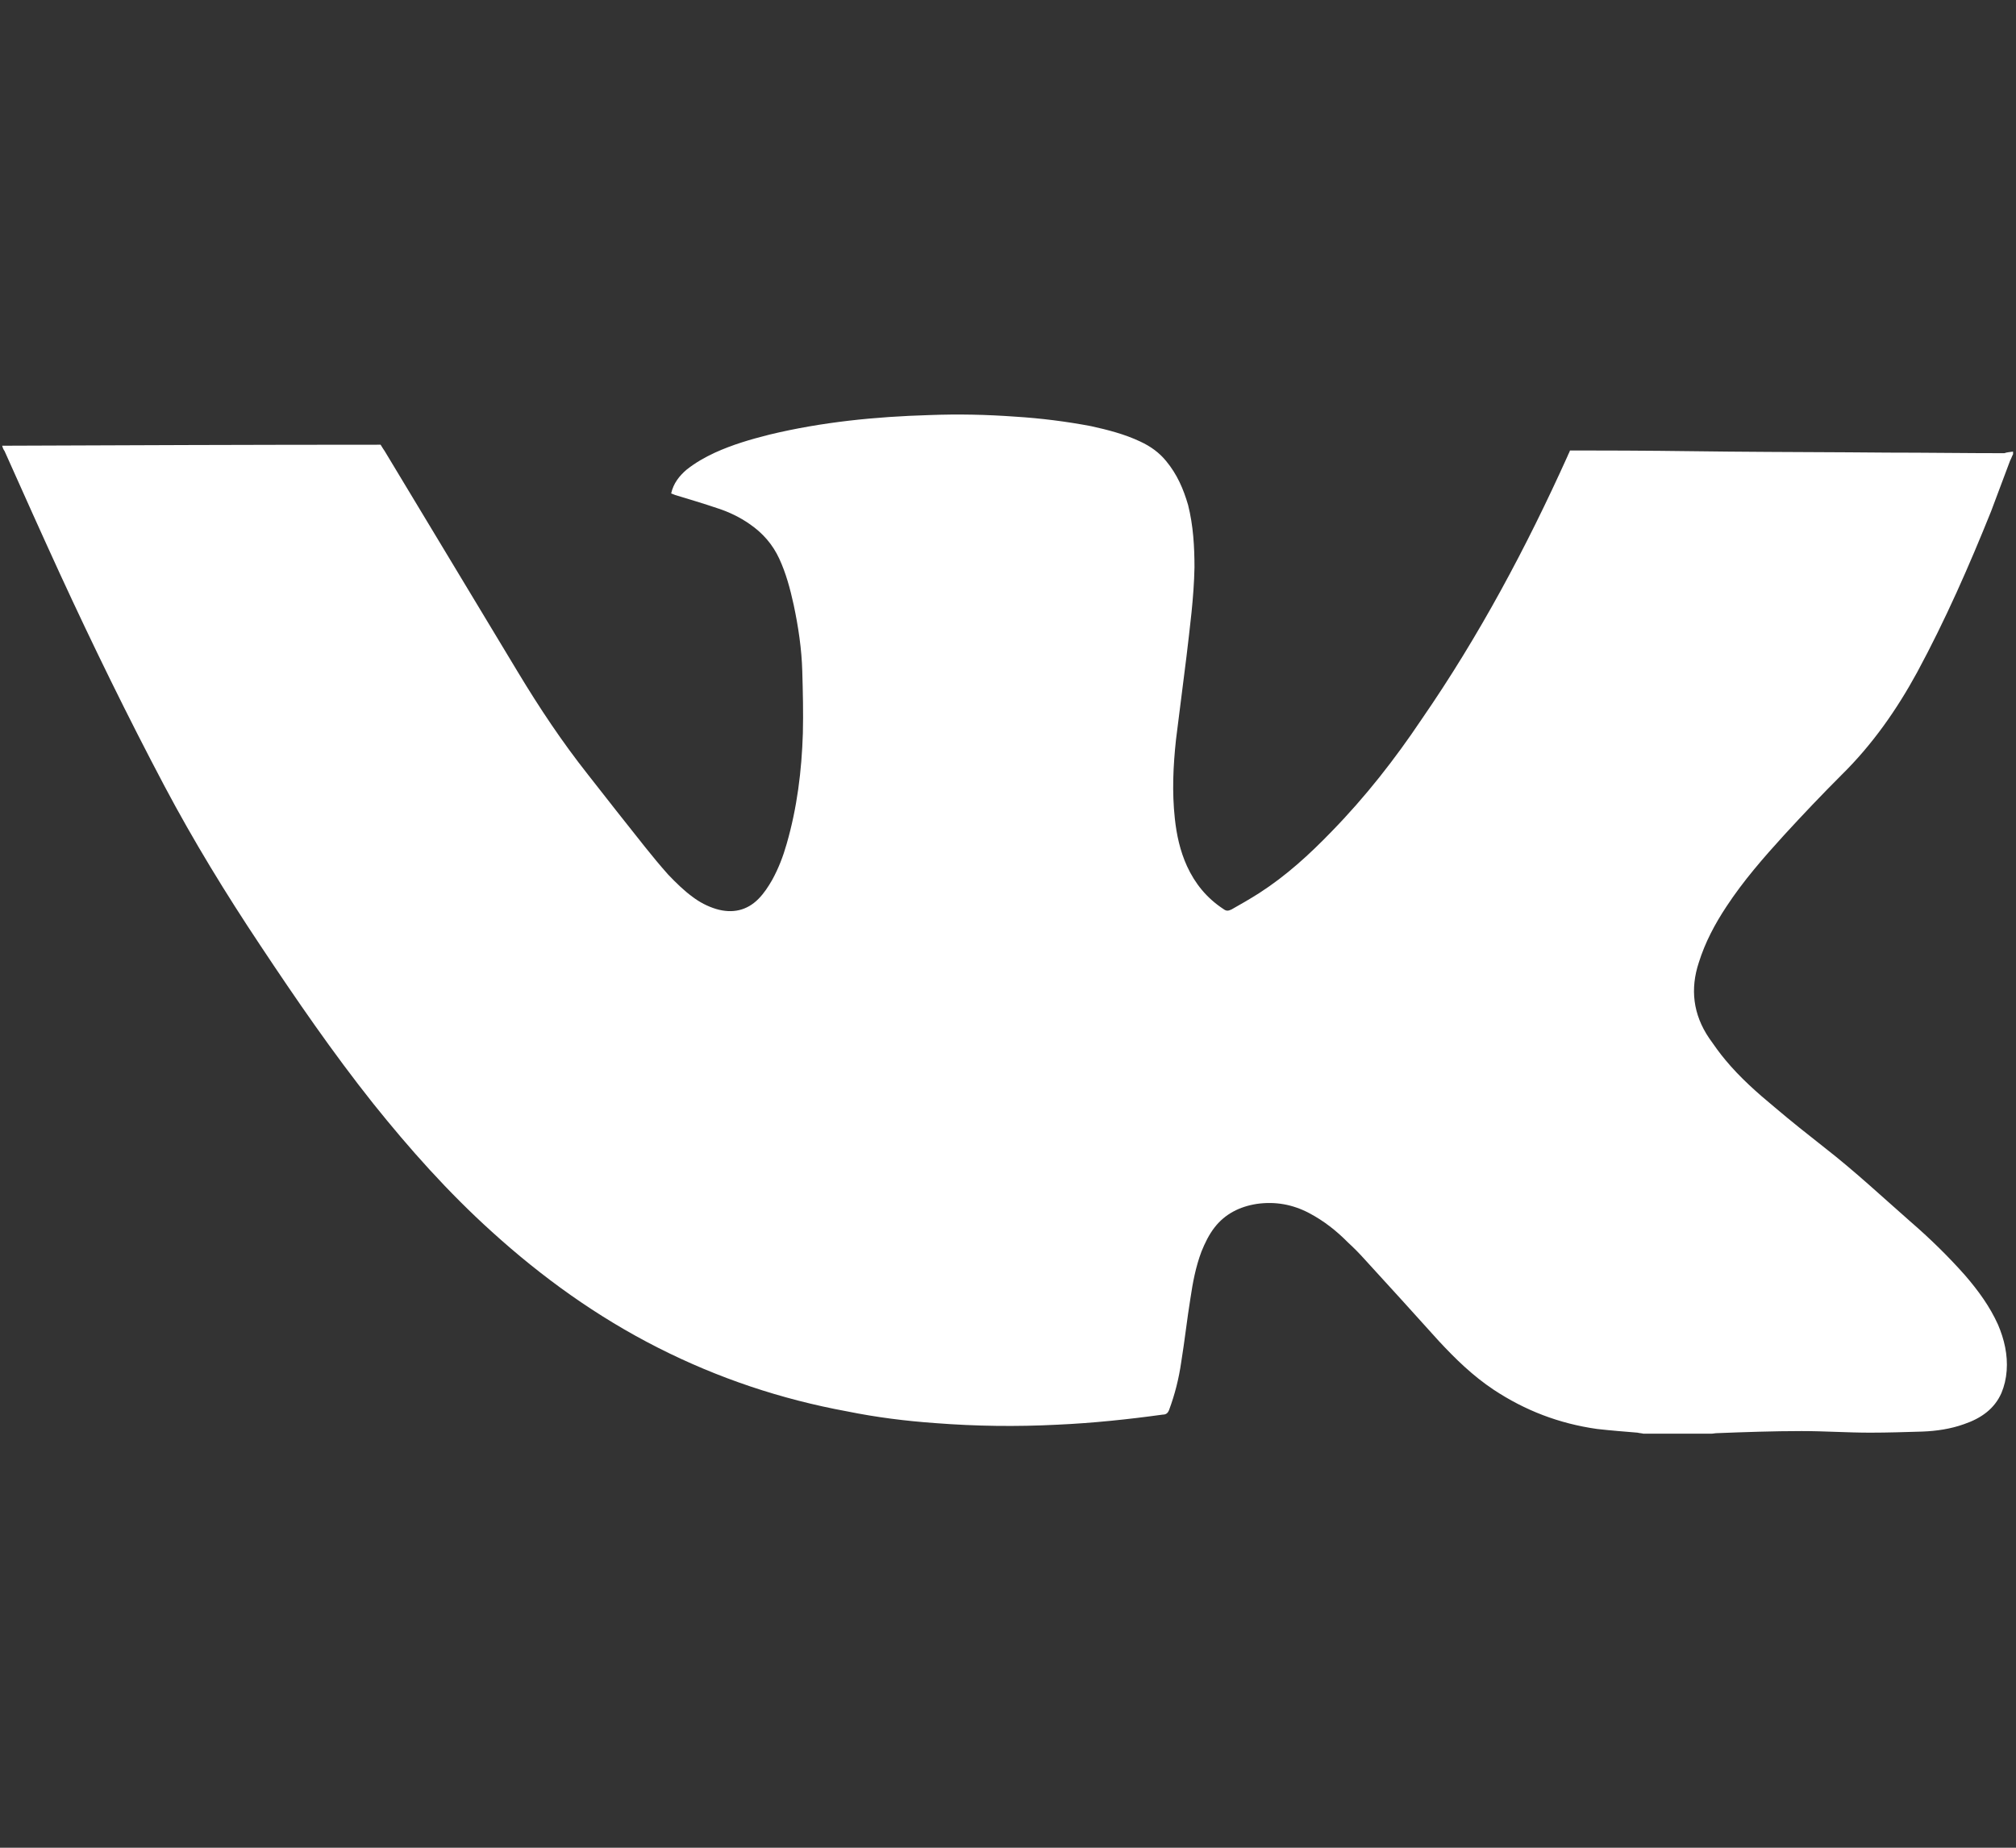 <svg width="24" height="22" viewBox="0 0 24 22" fill="none" xmlns="http://www.w3.org/2000/svg">
<rect x="0" y="0" width="24" height="22" fill="#333333" stroke="none"/>
<path d="M23.965 5.377C23.965 5.389 23.965 5.402 23.965 5.408C23.951 5.434 23.944 5.459 23.93 5.484C23.854 5.686 23.779 5.887 23.703 6.089C23.442 6.738 23.16 7.381 22.823 8.005C22.582 8.447 22.293 8.863 21.922 9.228C21.688 9.462 21.461 9.701 21.241 9.941C20.994 10.212 20.753 10.489 20.554 10.792C20.416 11 20.299 11.22 20.224 11.46C20.12 11.775 20.155 12.078 20.347 12.361C20.409 12.45 20.471 12.538 20.54 12.62C20.712 12.828 20.918 13.011 21.131 13.187C21.324 13.351 21.523 13.509 21.723 13.666C22.08 13.944 22.403 14.246 22.74 14.542C22.974 14.744 23.194 14.959 23.394 15.185C23.552 15.368 23.689 15.557 23.786 15.772C23.861 15.948 23.903 16.131 23.889 16.32C23.882 16.415 23.861 16.503 23.827 16.585C23.744 16.774 23.586 16.887 23.38 16.957C23.222 17.014 23.05 17.039 22.885 17.045C22.678 17.051 22.472 17.058 22.266 17.058C21.991 17.058 21.723 17.039 21.448 17.039C21.111 17.039 20.774 17.051 20.437 17.064C20.416 17.064 20.395 17.07 20.375 17.07C20.107 17.07 19.838 17.07 19.563 17.07C19.543 17.064 19.515 17.064 19.495 17.058C19.336 17.045 19.171 17.032 19.013 17.014C18.559 16.95 18.154 16.793 17.782 16.547C17.535 16.383 17.328 16.181 17.129 15.967C16.833 15.639 16.538 15.312 16.242 14.99C16.18 14.921 16.118 14.858 16.049 14.795C15.912 14.656 15.761 14.536 15.582 14.442C15.389 14.341 15.183 14.303 14.963 14.334C14.757 14.366 14.585 14.454 14.461 14.612C14.392 14.7 14.344 14.801 14.303 14.902C14.234 15.085 14.199 15.274 14.172 15.457C14.131 15.709 14.103 15.967 14.062 16.219C14.034 16.415 13.986 16.604 13.918 16.787C13.904 16.824 13.883 16.843 13.842 16.843C13.429 16.9 13.01 16.944 12.59 16.963C12.102 16.988 11.621 16.982 11.132 16.944C10.782 16.919 10.431 16.875 10.087 16.805C9.296 16.66 8.547 16.408 7.838 16.049C7.103 15.677 6.449 15.204 5.858 14.668C5.335 14.196 4.875 13.679 4.441 13.137C3.96 12.531 3.527 11.901 3.1 11.258C2.688 10.64 2.303 10.01 1.959 9.361C1.519 8.529 1.106 7.684 0.714 6.833C0.494 6.354 0.274 5.862 0.054 5.37C0.04 5.352 0.033 5.333 0.026 5.307C1.532 5.301 3.032 5.295 4.531 5.295C4.551 5.326 4.565 5.352 4.579 5.37C5.108 6.247 5.638 7.129 6.167 8.005C6.422 8.428 6.69 8.831 6.999 9.222C7.226 9.512 7.453 9.802 7.68 10.086C7.77 10.199 7.859 10.306 7.955 10.414C8.045 10.508 8.141 10.603 8.244 10.678C8.327 10.741 8.423 10.792 8.526 10.823C8.719 10.88 8.891 10.842 9.028 10.704C9.097 10.634 9.145 10.559 9.193 10.476C9.269 10.338 9.324 10.193 9.365 10.048C9.489 9.619 9.544 9.178 9.558 8.73C9.564 8.485 9.558 8.239 9.551 7.993C9.544 7.728 9.503 7.457 9.448 7.199C9.406 7.009 9.358 6.827 9.276 6.65C9.2 6.486 9.083 6.348 8.925 6.24C8.808 6.158 8.677 6.095 8.54 6.051C8.375 5.995 8.203 5.944 8.038 5.894C8.024 5.887 8.003 5.881 7.99 5.875C8.017 5.755 8.086 5.667 8.175 5.591C8.279 5.509 8.389 5.446 8.512 5.389C8.719 5.295 8.932 5.232 9.159 5.175C9.785 5.024 10.424 4.961 11.064 4.942C11.408 4.929 11.744 4.936 12.088 4.961C12.391 4.98 12.693 5.018 12.989 5.074C13.188 5.118 13.388 5.169 13.574 5.257C13.697 5.314 13.801 5.389 13.883 5.49C14.014 5.648 14.089 5.824 14.144 6.013C14.206 6.259 14.22 6.511 14.22 6.757C14.213 7.117 14.165 7.47 14.124 7.823C14.082 8.15 14.041 8.478 14 8.806C13.966 9.121 13.952 9.43 13.986 9.745C14.007 9.941 14.048 10.13 14.131 10.313C14.227 10.521 14.364 10.691 14.564 10.823C14.598 10.848 14.619 10.848 14.66 10.829C14.77 10.767 14.88 10.704 14.99 10.634C15.313 10.426 15.588 10.174 15.85 9.903C16.256 9.487 16.606 9.039 16.923 8.566C17.61 7.571 18.174 6.511 18.663 5.427C18.669 5.408 18.683 5.389 18.69 5.364C18.773 5.364 18.855 5.364 18.938 5.364C19.481 5.364 20.024 5.37 20.574 5.377C21.207 5.383 21.84 5.383 22.472 5.389C22.933 5.389 23.401 5.396 23.861 5.396C23.896 5.383 23.93 5.383 23.965 5.377Z" fill="white"/>
</svg>
